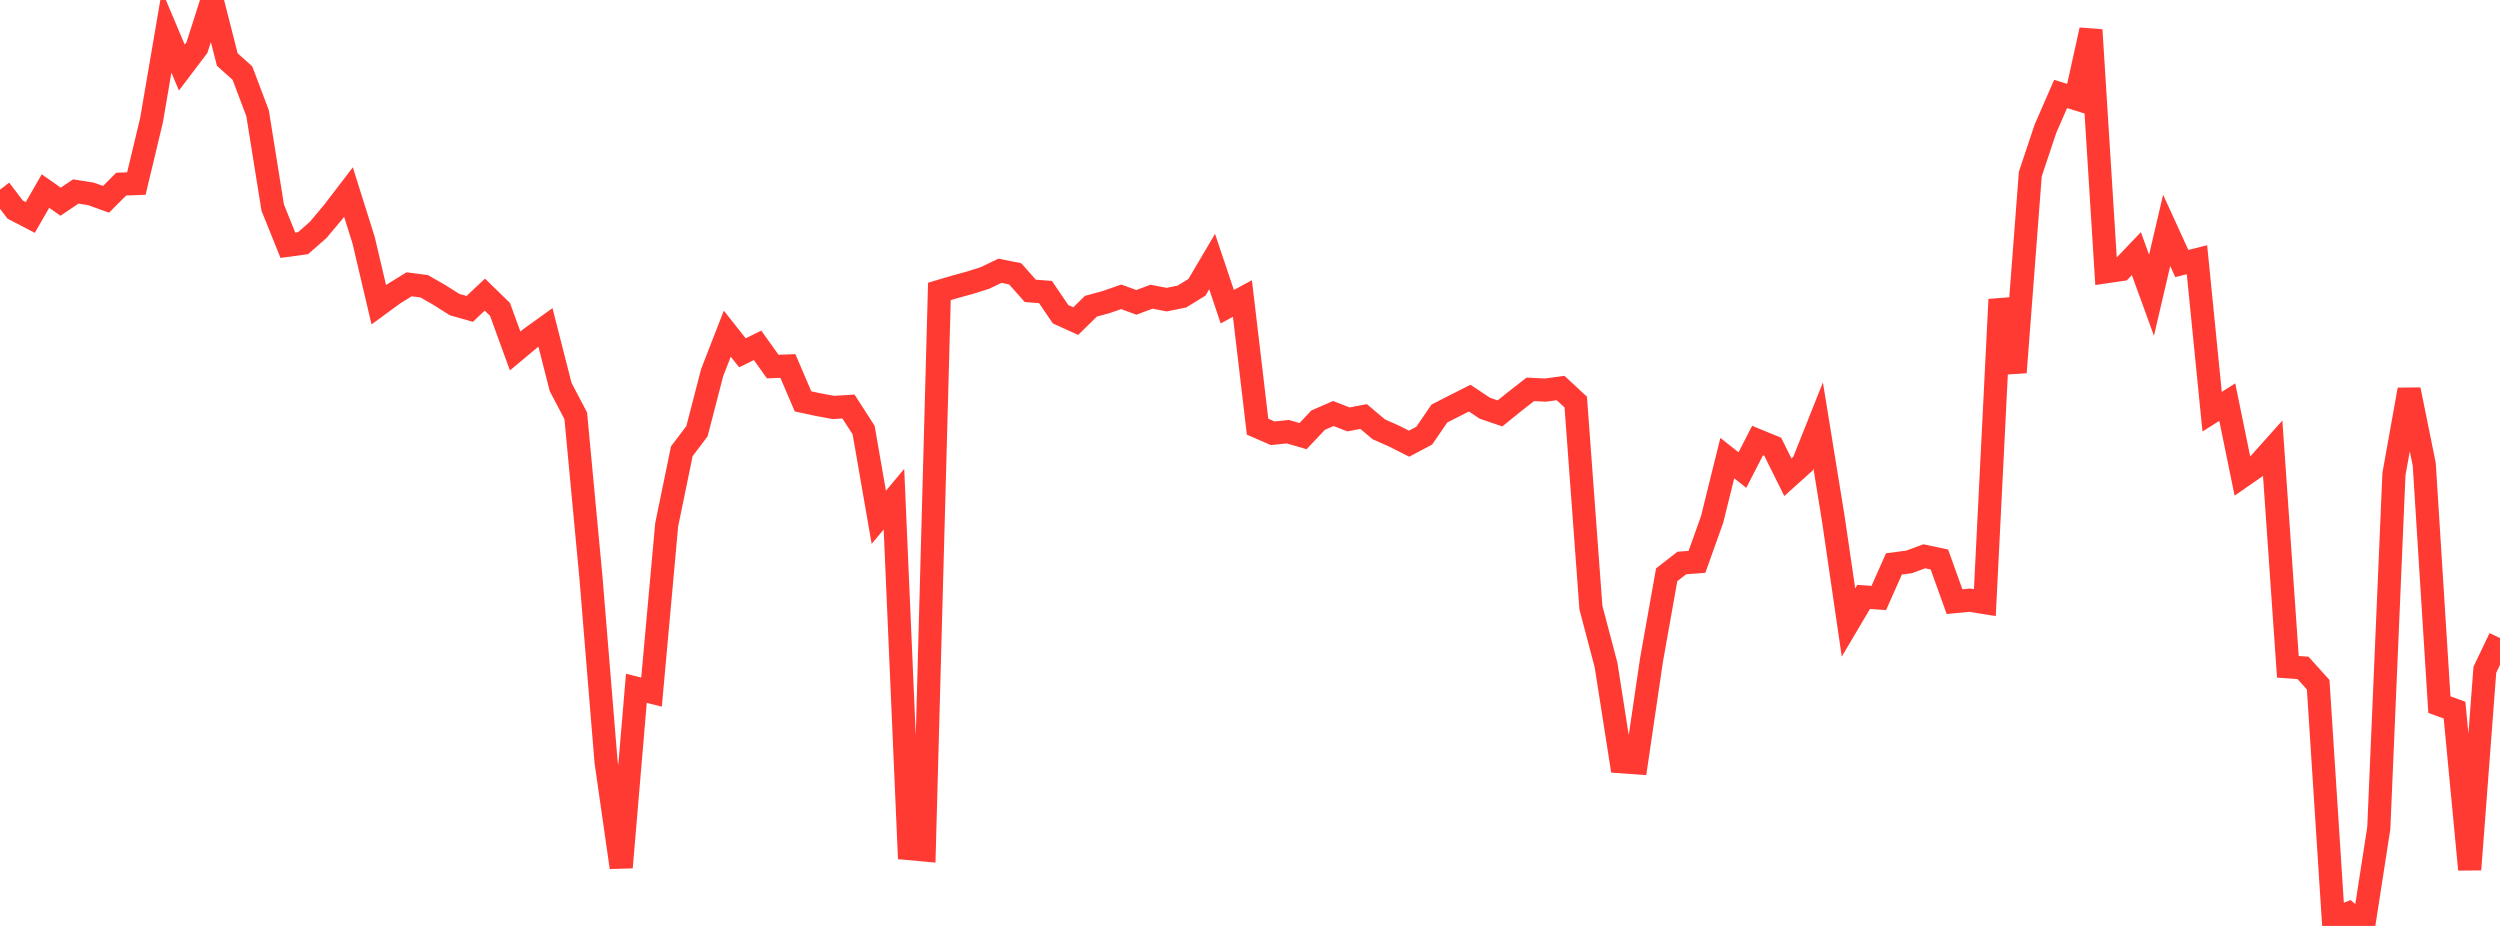 <?xml version="1.0" standalone="no"?>
<!DOCTYPE svg PUBLIC "-//W3C//DTD SVG 1.1//EN" "http://www.w3.org/Graphics/SVG/1.1/DTD/svg11.dtd">

<svg width="135" height="50" viewBox="0 0 135 50" preserveAspectRatio="none" 
  xmlns="http://www.w3.org/2000/svg"
  xmlns:xlink="http://www.w3.org/1999/xlink">


<polyline points="0.0, 10.241 0.818, 11.317 1.636, 11.743 2.455, 10.317 3.273, 10.892 4.091, 10.34 4.909, 10.469 5.727, 10.762 6.545, 9.942 7.364, 9.912 8.182, 6.494 9.0, 1.709 9.818, 3.648 10.636, 2.567 11.455, 0.0 12.273, 3.215 13.091, 3.947 13.909, 6.113 14.727, 11.21 15.545, 13.243 16.364, 13.132 17.182, 12.415 18.0, 11.44 18.818, 10.371 19.636, 12.973 20.455, 16.456 21.273, 15.857 22.091, 15.353 22.909, 15.459 23.727, 15.928 24.545, 16.446 25.364, 16.681 26.182, 15.91 27.0, 16.706 27.818, 18.953 28.636, 18.269 29.455, 17.681 30.273, 20.894 31.091, 22.454 31.909, 31.162 32.727, 41.136 33.545, 46.84 34.364, 37.168 35.182, 37.375 36.0, 28.341 36.818, 24.366 37.636, 23.287 38.455, 20.124 39.273, 18.018 40.091, 19.052 40.909, 18.648 41.727, 19.794 42.545, 19.763 43.364, 21.675 44.182, 21.85 45.0, 22.002 45.818, 21.953 46.636, 23.225 47.455, 27.935 48.273, 26.957 49.091, 45.823 49.909, 45.898 50.727, 15.738 51.545, 15.496 52.364, 15.27 53.182, 15.013 54.0, 14.621 54.818, 14.785 55.636, 15.707 56.455, 15.769 57.273, 16.97 58.091, 17.34 58.909, 16.536 59.727, 16.314 60.545, 16.028 61.364, 16.328 62.182, 16.022 63.0, 16.18 63.818, 16.016 64.636, 15.513 65.455, 14.124 66.273, 16.561 67.091, 16.118 67.909, 23.042 68.727, 23.396 69.545, 23.312 70.364, 23.551 71.182, 22.686 72.0, 22.33 72.818, 22.648 73.636, 22.493 74.455, 23.184 75.273, 23.546 76.091, 23.959 76.909, 23.525 77.727, 22.33 78.545, 21.913 79.364, 21.499 80.182, 22.044 81.0, 22.324 81.818, 21.662 82.636, 21.025 83.455, 21.065 84.273, 20.954 85.091, 21.713 85.909, 32.811 86.727, 35.912 87.545, 41.134 88.364, 41.193 89.182, 35.635 90.0, 31.039 90.818, 30.402 91.636, 30.34 92.455, 28.047 93.273, 24.738 94.091, 25.383 94.909, 23.79 95.727, 24.125 96.545, 25.771 97.364, 25.034 98.182, 22.98 99.0, 28.018 99.818, 33.616 100.636, 32.232 101.455, 32.291 102.273, 30.45 103.091, 30.343 103.909, 30.04 104.727, 30.212 105.545, 32.488 106.364, 32.41 107.182, 32.542 108.0, 16.171 108.818, 20.108 109.636, 9.402 110.455, 6.949 111.273, 5.073 112.091, 5.327 112.909, 1.619 113.727, 14.674 114.545, 14.554 115.364, 13.696 116.182, 15.943 117.0, 12.438 117.818, 14.23 118.636, 14.024 119.455, 22.232 120.273, 21.714 121.091, 25.711 121.909, 25.143 122.727, 24.229 123.545, 36.008 124.364, 36.067 125.182, 36.974 126.0, 49.66 126.818, 49.323 127.636, 50.0 128.455, 44.716 129.273, 25.601 130.091, 21.042 130.909, 25.073 131.727, 38.049 132.545, 38.346 133.364, 46.955 134.182, 36.167 135.0, 34.456" fill="none" stroke="#ff3a33" stroke-width="1.25"/>

</svg>